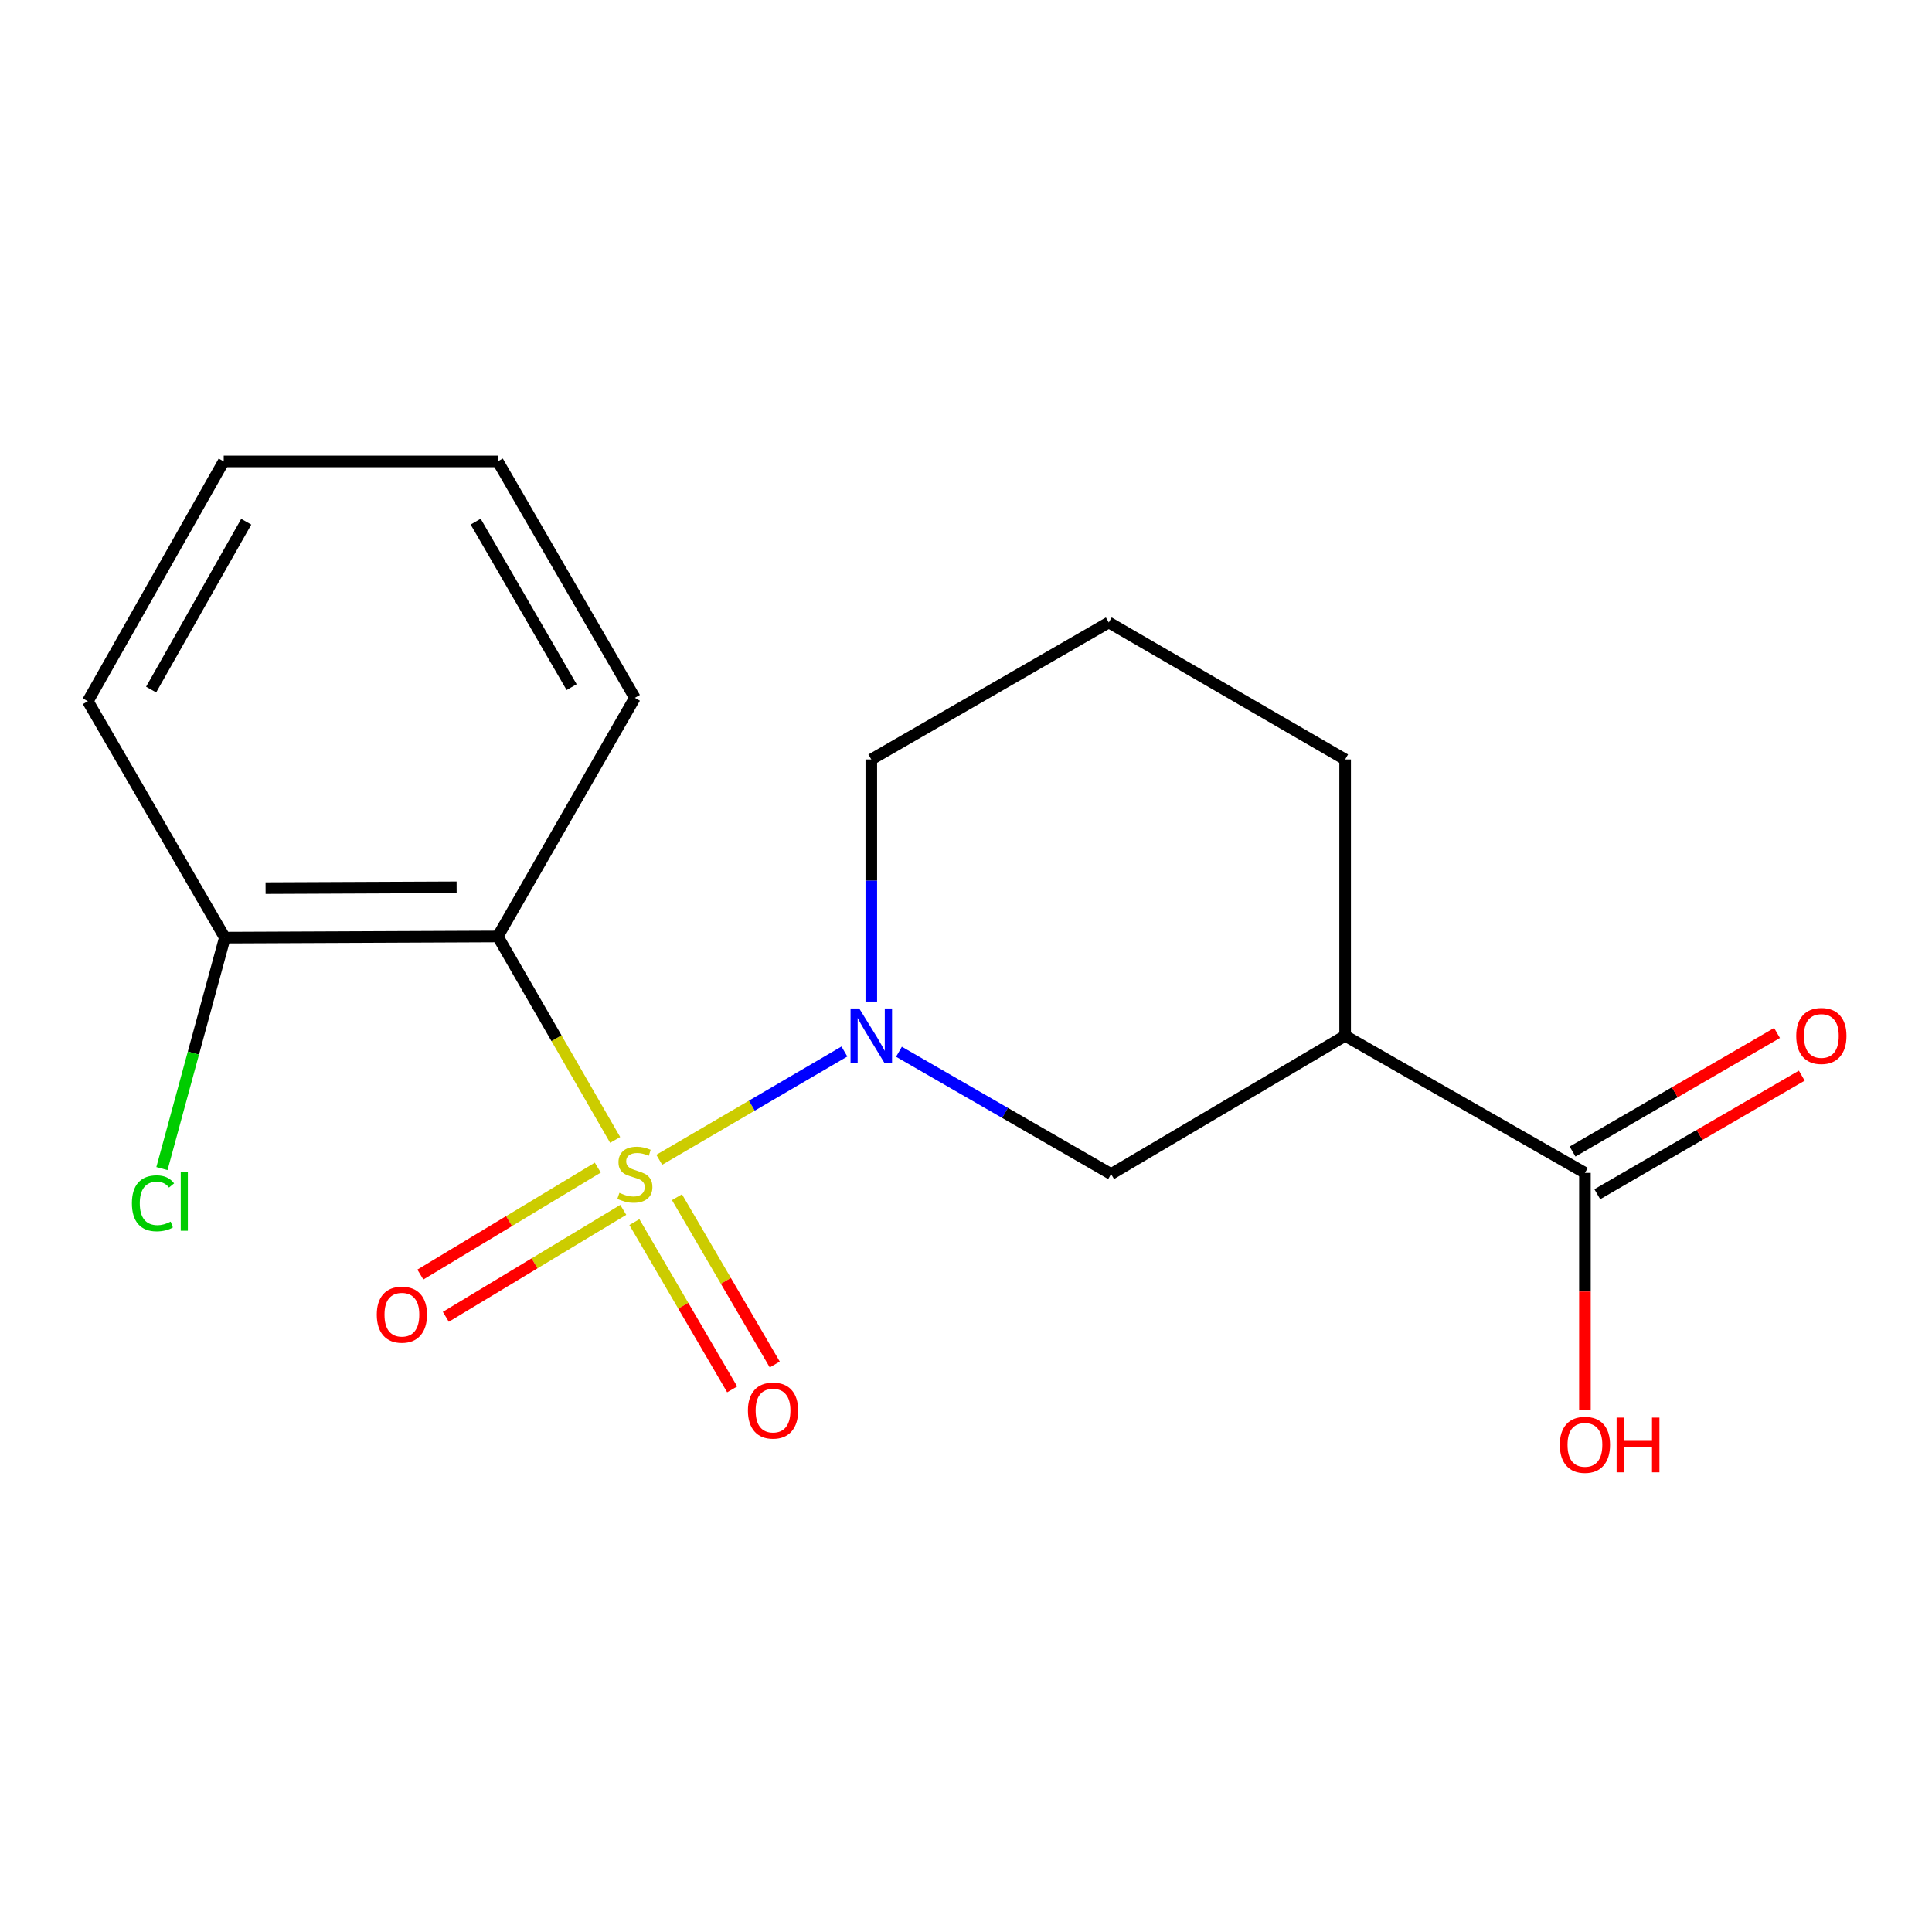 <?xml version='1.0' encoding='iso-8859-1'?>
<svg version='1.1' baseProfile='full'
              xmlns='http://www.w3.org/2000/svg'
                      xmlns:rdkit='http://www.rdkit.org/xml'
                      xmlns:xlink='http://www.w3.org/1999/xlink'
                  xml:space='preserve'
width='1000px' height='1000px' viewBox='0 0 1000 1000'>
<!-- END OF HEADER -->
<rect style='opacity:1.0;fill:#FFFFFF;stroke:none' width='1000' height='1000' x='0' y='0'> </rect>
<path class='bond-0' d='M 341.229,600.309 L 389.145,572.286' style='fill:none;fill-rule:evenodd;stroke:#CCCC00;stroke-width:6px;stroke-linecap:butt;stroke-linejoin:miter;stroke-opacity:1' />
<path class='bond-0' d='M 389.145,572.286 L 437.06,544.262' style='fill:none;fill-rule:evenodd;stroke:#0000FF;stroke-width:6px;stroke-linecap:butt;stroke-linejoin:miter;stroke-opacity:1' />
<path class='bond-1' d='M 318.41,590.023 L 288.027,537.366' style='fill:none;fill-rule:evenodd;stroke:#CCCC00;stroke-width:6px;stroke-linecap:butt;stroke-linejoin:miter;stroke-opacity:1' />
<path class='bond-1' d='M 288.027,537.366 L 257.644,484.709' style='fill:none;fill-rule:evenodd;stroke:#000000;stroke-width:6px;stroke-linecap:butt;stroke-linejoin:miter;stroke-opacity:1' />
<path class='bond-5' d='M 328.352,632.559 L 353.659,675.849' style='fill:none;fill-rule:evenodd;stroke:#CCCC00;stroke-width:6px;stroke-linecap:butt;stroke-linejoin:miter;stroke-opacity:1' />
<path class='bond-5' d='M 353.659,675.849 L 378.967,719.139' style='fill:none;fill-rule:evenodd;stroke:#FF0000;stroke-width:6px;stroke-linecap:butt;stroke-linejoin:miter;stroke-opacity:1' />
<path class='bond-5' d='M 350.397,619.672 L 375.705,662.961' style='fill:none;fill-rule:evenodd;stroke:#CCCC00;stroke-width:6px;stroke-linecap:butt;stroke-linejoin:miter;stroke-opacity:1' />
<path class='bond-5' d='M 375.705,662.961 L 401.012,706.251' style='fill:none;fill-rule:evenodd;stroke:#FF0000;stroke-width:6px;stroke-linecap:butt;stroke-linejoin:miter;stroke-opacity:1' />
<path class='bond-6' d='M 309.413,604.354 L 263.496,632.033' style='fill:none;fill-rule:evenodd;stroke:#CCCC00;stroke-width:6px;stroke-linecap:butt;stroke-linejoin:miter;stroke-opacity:1' />
<path class='bond-6' d='M 263.496,632.033 L 217.579,659.713' style='fill:none;fill-rule:evenodd;stroke:#FF0000;stroke-width:6px;stroke-linecap:butt;stroke-linejoin:miter;stroke-opacity:1' />
<path class='bond-6' d='M 322.597,626.223 L 276.68,653.903' style='fill:none;fill-rule:evenodd;stroke:#CCCC00;stroke-width:6px;stroke-linecap:butt;stroke-linejoin:miter;stroke-opacity:1' />
<path class='bond-6' d='M 276.68,653.903 L 230.763,681.583' style='fill:none;fill-rule:evenodd;stroke:#FF0000;stroke-width:6px;stroke-linecap:butt;stroke-linejoin:miter;stroke-opacity:1' />
<path class='bond-3' d='M 465.301,544.38 L 520.199,576.036' style='fill:none;fill-rule:evenodd;stroke:#0000FF;stroke-width:6px;stroke-linecap:butt;stroke-linejoin:miter;stroke-opacity:1' />
<path class='bond-3' d='M 520.199,576.036 L 575.097,607.693' style='fill:none;fill-rule:evenodd;stroke:#000000;stroke-width:6px;stroke-linecap:butt;stroke-linejoin:miter;stroke-opacity:1' />
<path class='bond-9' d='M 450.979,518.386 L 450.979,455.739' style='fill:none;fill-rule:evenodd;stroke:#0000FF;stroke-width:6px;stroke-linecap:butt;stroke-linejoin:miter;stroke-opacity:1' />
<path class='bond-9' d='M 450.979,455.739 L 450.979,393.092' style='fill:none;fill-rule:evenodd;stroke:#000000;stroke-width:6px;stroke-linecap:butt;stroke-linejoin:miter;stroke-opacity:1' />
<path class='bond-7' d='M 257.644,484.709 L 116.388,485.319' style='fill:none;fill-rule:evenodd;stroke:#000000;stroke-width:6px;stroke-linecap:butt;stroke-linejoin:miter;stroke-opacity:1' />
<path class='bond-7' d='M 236.345,459.265 L 137.466,459.692' style='fill:none;fill-rule:evenodd;stroke:#000000;stroke-width:6px;stroke-linecap:butt;stroke-linejoin:miter;stroke-opacity:1' />
<path class='bond-12' d='M 257.644,484.709 L 328.605,361.201' style='fill:none;fill-rule:evenodd;stroke:#000000;stroke-width:6px;stroke-linecap:butt;stroke-linejoin:miter;stroke-opacity:1' />
<path class='bond-2' d='M 696.237,536.121 L 575.097,607.693' style='fill:none;fill-rule:evenodd;stroke:#000000;stroke-width:6px;stroke-linecap:butt;stroke-linejoin:miter;stroke-opacity:1' />
<path class='bond-4' d='M 696.237,536.121 L 820.356,607.083' style='fill:none;fill-rule:evenodd;stroke:#000000;stroke-width:6px;stroke-linecap:butt;stroke-linejoin:miter;stroke-opacity:1' />
<path class='bond-19' d='M 696.237,536.121 L 696.237,393.092' style='fill:none;fill-rule:evenodd;stroke:#000000;stroke-width:6px;stroke-linecap:butt;stroke-linejoin:miter;stroke-opacity:1' />
<path class='bond-8' d='M 826.76,618.128 L 879.679,587.442' style='fill:none;fill-rule:evenodd;stroke:#000000;stroke-width:6px;stroke-linecap:butt;stroke-linejoin:miter;stroke-opacity:1' />
<path class='bond-8' d='M 879.679,587.442 L 932.598,556.756' style='fill:none;fill-rule:evenodd;stroke:#FF0000;stroke-width:6px;stroke-linecap:butt;stroke-linejoin:miter;stroke-opacity:1' />
<path class='bond-8' d='M 813.951,596.038 L 866.869,565.351' style='fill:none;fill-rule:evenodd;stroke:#000000;stroke-width:6px;stroke-linecap:butt;stroke-linejoin:miter;stroke-opacity:1' />
<path class='bond-8' d='M 866.869,565.351 L 919.788,534.665' style='fill:none;fill-rule:evenodd;stroke:#FF0000;stroke-width:6px;stroke-linecap:butt;stroke-linejoin:miter;stroke-opacity:1' />
<path class='bond-10' d='M 820.356,607.083 L 820.356,668.502' style='fill:none;fill-rule:evenodd;stroke:#000000;stroke-width:6px;stroke-linecap:butt;stroke-linejoin:miter;stroke-opacity:1' />
<path class='bond-10' d='M 820.356,668.502 L 820.356,729.92' style='fill:none;fill-rule:evenodd;stroke:#FF0000;stroke-width:6px;stroke-linecap:butt;stroke-linejoin:miter;stroke-opacity:1' />
<path class='bond-11' d='M 116.388,485.319 L 100.104,545.086' style='fill:none;fill-rule:evenodd;stroke:#000000;stroke-width:6px;stroke-linecap:butt;stroke-linejoin:miter;stroke-opacity:1' />
<path class='bond-11' d='M 100.104,545.086 L 83.821,604.853' style='fill:none;fill-rule:evenodd;stroke:#00CC00;stroke-width:6px;stroke-linecap:butt;stroke-linejoin:miter;stroke-opacity:1' />
<path class='bond-15' d='M 116.388,485.319 L 45.455,362.945' style='fill:none;fill-rule:evenodd;stroke:#000000;stroke-width:6px;stroke-linecap:butt;stroke-linejoin:miter;stroke-opacity:1' />
<path class='bond-14' d='M 450.979,393.092 L 573.906,322.187' style='fill:none;fill-rule:evenodd;stroke:#000000;stroke-width:6px;stroke-linecap:butt;stroke-linejoin:miter;stroke-opacity:1' />
<path class='bond-16' d='M 328.605,361.201 L 257.644,238.827' style='fill:none;fill-rule:evenodd;stroke:#000000;stroke-width:6px;stroke-linecap:butt;stroke-linejoin:miter;stroke-opacity:1' />
<path class='bond-16' d='M 295.87,355.654 L 246.197,269.993' style='fill:none;fill-rule:evenodd;stroke:#000000;stroke-width:6px;stroke-linecap:butt;stroke-linejoin:miter;stroke-opacity:1' />
<path class='bond-13' d='M 696.237,393.092 L 573.906,322.187' style='fill:none;fill-rule:evenodd;stroke:#000000;stroke-width:6px;stroke-linecap:butt;stroke-linejoin:miter;stroke-opacity:1' />
<path class='bond-18' d='M 45.455,362.945 L 115.792,238.827' style='fill:none;fill-rule:evenodd;stroke:#000000;stroke-width:6px;stroke-linecap:butt;stroke-linejoin:miter;stroke-opacity:1' />
<path class='bond-18' d='M 78.222,356.918 L 127.458,270.035' style='fill:none;fill-rule:evenodd;stroke:#000000;stroke-width:6px;stroke-linecap:butt;stroke-linejoin:miter;stroke-opacity:1' />
<path class='bond-17' d='M 257.644,238.827 L 115.792,238.827' style='fill:none;fill-rule:evenodd;stroke:#000000;stroke-width:6px;stroke-linecap:butt;stroke-linejoin:miter;stroke-opacity:1' />
<path  class='atom-0' d='M 320.605 617.413
Q 320.925 617.533, 322.245 618.093
Q 323.565 618.653, 325.005 619.013
Q 326.485 619.333, 327.925 619.333
Q 330.605 619.333, 332.165 618.053
Q 333.725 616.733, 333.725 614.453
Q 333.725 612.893, 332.925 611.933
Q 332.165 610.973, 330.965 610.453
Q 329.765 609.933, 327.765 609.333
Q 325.245 608.573, 323.725 607.853
Q 322.245 607.133, 321.165 605.613
Q 320.125 604.093, 320.125 601.533
Q 320.125 597.973, 322.525 595.773
Q 324.965 593.573, 329.765 593.573
Q 333.045 593.573, 336.765 595.133
L 335.845 598.213
Q 332.445 596.813, 329.885 596.813
Q 327.125 596.813, 325.605 597.973
Q 324.085 599.093, 324.125 601.053
Q 324.125 602.573, 324.885 603.493
Q 325.685 604.413, 326.805 604.933
Q 327.965 605.453, 329.885 606.053
Q 332.445 606.853, 333.965 607.653
Q 335.485 608.453, 336.565 610.093
Q 337.685 611.693, 337.685 614.453
Q 337.685 618.373, 335.045 620.493
Q 332.445 622.573, 328.085 622.573
Q 325.565 622.573, 323.645 622.013
Q 321.765 621.493, 319.525 620.573
L 320.605 617.413
' fill='#CCCC00'/>
<path  class='atom-1' d='M 444.719 521.961
L 453.999 536.961
Q 454.919 538.441, 456.399 541.121
Q 457.879 543.801, 457.959 543.961
L 457.959 521.961
L 461.719 521.961
L 461.719 550.281
L 457.839 550.281
L 447.879 533.881
Q 446.719 531.961, 445.479 529.761
Q 444.279 527.561, 443.919 526.881
L 443.919 550.281
L 440.239 550.281
L 440.239 521.961
L 444.719 521.961
' fill='#0000FF'/>
<path  class='atom-6' d='M 387.12 730.104
Q 387.12 723.304, 390.48 719.504
Q 393.84 715.704, 400.12 715.704
Q 406.4 715.704, 409.76 719.504
Q 413.12 723.304, 413.12 730.104
Q 413.12 736.984, 409.72 740.904
Q 406.32 744.784, 400.12 744.784
Q 393.88 744.784, 390.48 740.904
Q 387.12 737.024, 387.12 730.104
M 400.12 741.584
Q 404.44 741.584, 406.76 738.704
Q 409.12 735.784, 409.12 730.104
Q 409.12 724.544, 406.76 721.744
Q 404.44 718.904, 400.12 718.904
Q 395.8 718.904, 393.44 721.704
Q 391.12 724.504, 391.12 730.104
Q 391.12 735.824, 393.44 738.704
Q 395.8 741.584, 400.12 741.584
' fill='#FF0000'/>
<path  class='atom-7' d='M 195.019 680.465
Q 195.019 673.665, 198.379 669.865
Q 201.739 666.065, 208.019 666.065
Q 214.299 666.065, 217.659 669.865
Q 221.019 673.665, 221.019 680.465
Q 221.019 687.345, 217.619 691.265
Q 214.219 695.145, 208.019 695.145
Q 201.779 695.145, 198.379 691.265
Q 195.019 687.385, 195.019 680.465
M 208.019 691.945
Q 212.339 691.945, 214.659 689.065
Q 217.019 686.145, 217.019 680.465
Q 217.019 674.905, 214.659 672.105
Q 212.339 669.265, 208.019 669.265
Q 203.699 669.265, 201.339 672.065
Q 199.019 674.865, 199.019 680.465
Q 199.019 686.185, 201.339 689.065
Q 203.699 691.945, 208.019 691.945
' fill='#FF0000'/>
<path  class='atom-9' d='M 929.729 536.201
Q 929.729 529.401, 933.089 525.601
Q 936.449 521.801, 942.729 521.801
Q 949.009 521.801, 952.369 525.601
Q 955.729 529.401, 955.729 536.201
Q 955.729 543.081, 952.329 547.001
Q 948.929 550.881, 942.729 550.881
Q 936.489 550.881, 933.089 547.001
Q 929.729 543.121, 929.729 536.201
M 942.729 547.681
Q 947.049 547.681, 949.369 544.801
Q 951.729 541.881, 951.729 536.201
Q 951.729 530.641, 949.369 527.841
Q 947.049 525.001, 942.729 525.001
Q 938.409 525.001, 936.049 527.801
Q 933.729 530.601, 933.729 536.201
Q 933.729 541.921, 936.049 544.801
Q 938.409 547.681, 942.729 547.681
' fill='#FF0000'/>
<path  class='atom-11' d='M 807.356 747.837
Q 807.356 741.037, 810.716 737.237
Q 814.076 733.437, 820.356 733.437
Q 826.636 733.437, 829.996 737.237
Q 833.356 741.037, 833.356 747.837
Q 833.356 754.717, 829.956 758.637
Q 826.556 762.517, 820.356 762.517
Q 814.116 762.517, 810.716 758.637
Q 807.356 754.757, 807.356 747.837
M 820.356 759.317
Q 824.676 759.317, 826.996 756.437
Q 829.356 753.517, 829.356 747.837
Q 829.356 742.277, 826.996 739.477
Q 824.676 736.637, 820.356 736.637
Q 816.036 736.637, 813.676 739.437
Q 811.356 742.237, 811.356 747.837
Q 811.356 753.557, 813.676 756.437
Q 816.036 759.317, 820.356 759.317
' fill='#FF0000'/>
<path  class='atom-11' d='M 836.756 733.757
L 840.596 733.757
L 840.596 745.797
L 855.076 745.797
L 855.076 733.757
L 858.916 733.757
L 858.916 762.077
L 855.076 762.077
L 855.076 748.997
L 840.596 748.997
L 840.596 762.077
L 836.756 762.077
L 836.756 733.757
' fill='#FF0000'/>
<path  class='atom-12' d='M 68.27 622.831
Q 68.27 615.791, 71.55 612.111
Q 74.87 608.391, 81.15 608.391
Q 86.99 608.391, 90.11 612.511
L 87.47 614.671
Q 85.19 611.671, 81.15 611.671
Q 76.87 611.671, 74.59 614.551
Q 72.35 617.391, 72.35 622.831
Q 72.35 628.431, 74.67 631.311
Q 77.03 634.191, 81.59 634.191
Q 84.71 634.191, 88.35 632.311
L 89.47 635.311
Q 87.99 636.271, 85.75 636.831
Q 83.51 637.391, 81.03 637.391
Q 74.87 637.391, 71.55 633.631
Q 68.27 629.871, 68.27 622.831
' fill='#00CC00'/>
<path  class='atom-12' d='M 93.55 606.671
L 97.23 606.671
L 97.23 637.031
L 93.55 637.031
L 93.55 606.671
' fill='#00CC00'/>
</svg>
